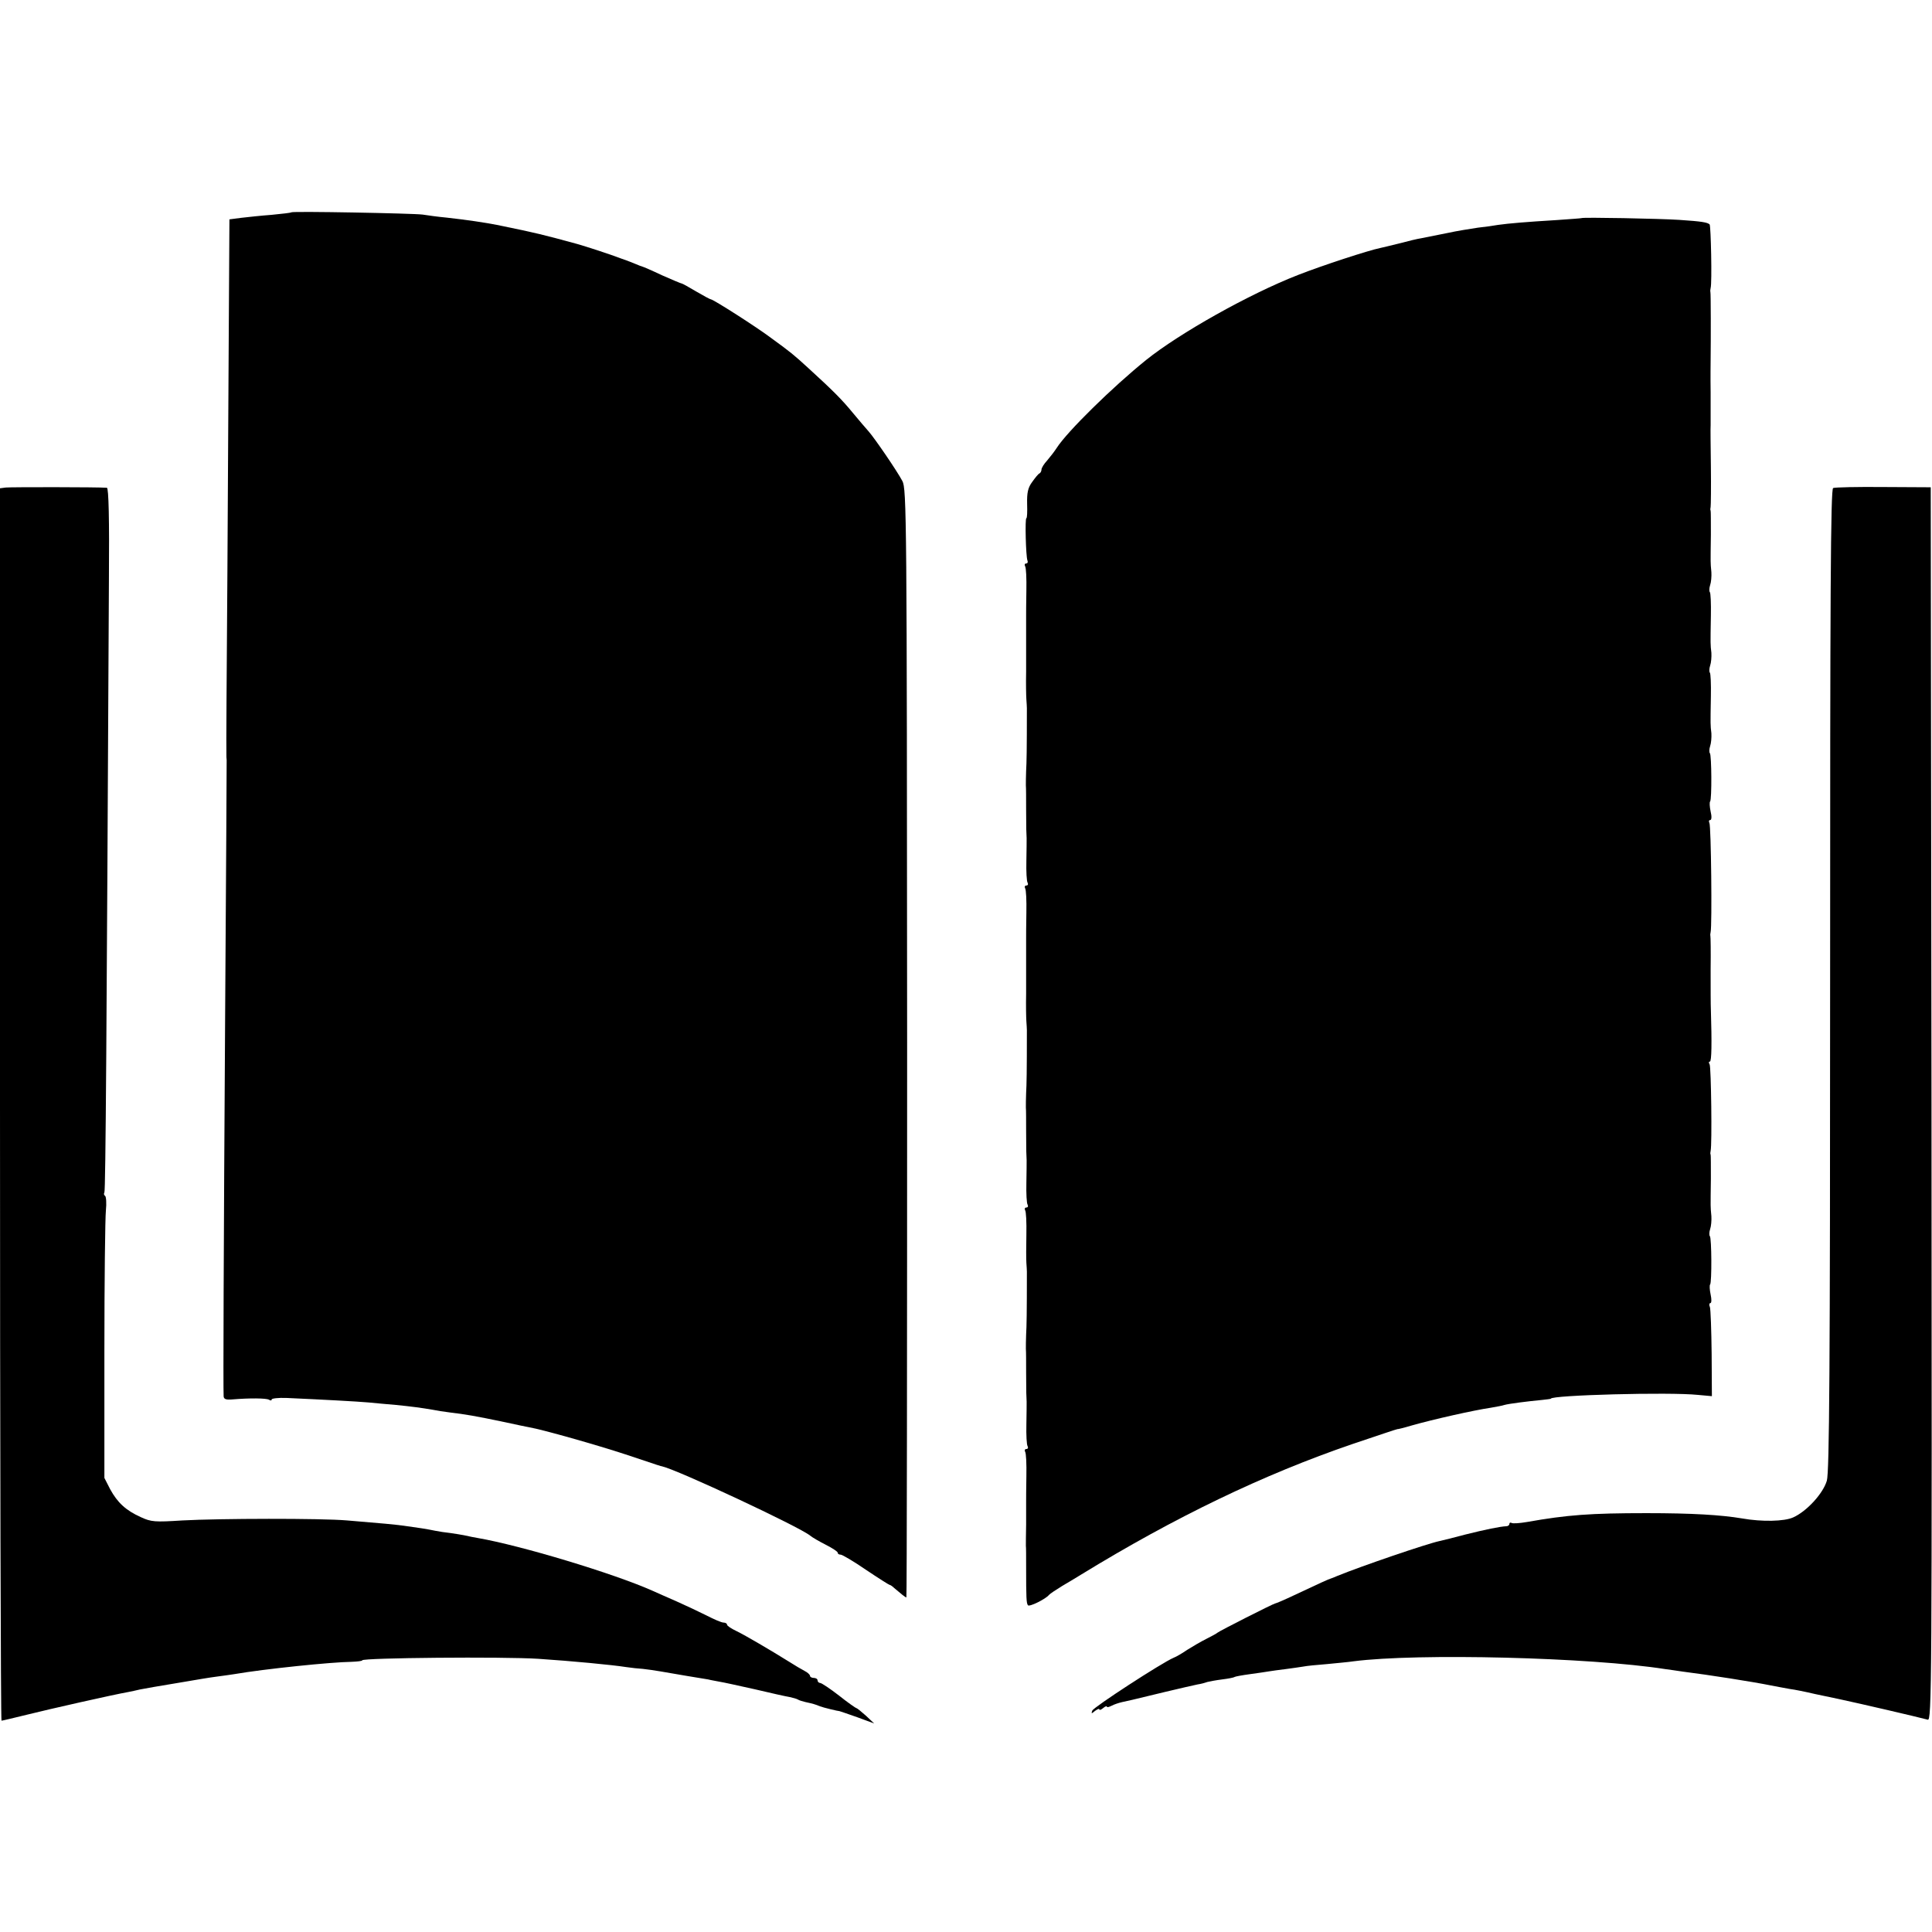 <?xml version="1.0" standalone="no"?>
<!DOCTYPE svg PUBLIC "-//W3C//DTD SVG 20010904//EN"
 "http://www.w3.org/TR/2001/REC-SVG-20010904/DTD/svg10.dtd">
<svg version="1.0" xmlns="http://www.w3.org/2000/svg"
 width="768pt" height="768pt" viewBox="0 0 768 768"
 preserveAspectRatio="xMidYMid meet">
<g transform="translate(0,768) scale(0.1,-0.1)"
fill="#000000" stroke="none">
<path d="M1158 6836 c-1 -2 -37 -6 -78 -10 -41 -3 -96 -9 -122 -12 l-46 -6 -2
-342 c-1 -187 -4 -663 -6 -1056 -3 -393 -5 -721 -4 -727 0 -7 0 -19 1 -25 0
-7 -2 -461 -6 -1008 -6 -948 -8 -1487 -6 -1521 1 -11 10 -14 34 -12 71 6 135
5 146 -1 6 -4 11 -4 11 1 0 4 26 7 57 6 154 -7 283 -14 328 -18 28 -3 77 -7
110 -10 60 -6 98 -11 145 -19 14 -3 45 -8 70 -11 59 -7 96 -13 220 -39 41 -9
84 -18 95 -20 49 -8 271 -71 380 -107 146 -49 138 -46 147 -48 62 -14 545
-240 588 -275 8 -7 36 -23 63 -37 26 -13 47 -27 47 -31 0 -5 5 -8 12 -8 6 0
52 -27 100 -60 49 -33 92 -60 94 -60 3 0 12 -6 19 -13 27 -23 44 -37 48 -37 2
0 3 991 3 2203 -1 2095 -2 2204 -19 2235 -23 43 -111 171 -134 197 -10 11 -38
44 -63 74 -42 51 -75 85 -177 178 -59 54 -69 62 -143 116 -62 47 -235 157
-244 157 -3 0 -29 14 -58 31 -29 17 -55 32 -58 32 -3 0 -38 15 -79 33 -40 19
-75 34 -77 34 -1 0 -15 5 -31 12 -15 6 -30 12 -33 13 -3 1 -12 4 -20 7 -44 17
-140 48 -175 58 -136 37 -158 43 -320 76 -46 9 -118 20 -200 29 -33 3 -76 9
-95 12 -38 5 -516 14 -522 9z"/>
<path d="M6287 6813 c-1 -1 -47 -4 -102 -8 -116 -7 -188 -13 -230 -19 -16 -3
-52 -8 -80 -11 -27 -4 -84 -13 -125 -22 -41 -8 -86 -17 -100 -20 -14 -2 -52
-11 -85 -20 -33 -8 -69 -17 -79 -19 -45 -9 -229 -69 -326 -107 -195 -76 -472
-232 -604 -338 -134 -108 -314 -285 -355 -349 -9 -14 -26 -36 -38 -50 -13 -14
-23 -30 -23 -37 0 -6 -4 -13 -8 -15 -4 -1 -17 -17 -29 -34 -17 -23 -21 -43
-20 -87 1 -31 0 -57 -3 -57 -6 0 -2 -150 4 -167 3 -7 1 -13 -5 -13 -6 0 -7 -5
-4 -11 4 -5 6 -49 5 -97 -1 -48 -1 -94 -1 -102 0 -8 0 -35 0 -60 0 -25 0 -52
0 -60 0 -8 0 -53 0 -100 -1 -47 0 -96 1 -110 1 -14 2 -29 2 -35 0 -164 -1
-217 -3 -250 -1 -22 -1 -48 -1 -57 1 -10 1 -52 1 -93 0 -81 1 -98 2 -117 0 -7
0 -48 -1 -90 -1 -42 1 -82 5 -87 3 -6 1 -11 -5 -11 -6 0 -8 -5 -5 -11 4 -5 6
-49 5 -97 -1 -48 -1 -94 -1 -102 0 -8 0 -35 0 -60 0 -25 0 -52 0 -60 0 -8 0
-53 0 -100 -1 -47 0 -96 1 -110 1 -14 2 -29 2 -35 0 -164 -1 -217 -3 -250 -1
-22 -1 -48 -1 -57 1 -10 1 -52 1 -93 0 -81 1 -98 2 -117 0 -7 0 -48 -1 -90 -1
-42 1 -82 5 -87 3 -6 1 -11 -5 -11 -6 0 -8 -5 -5 -11 4 -5 6 -49 5 -97 -1 -48
-1 -98 0 -112 1 -14 2 -29 2 -35 0 -164 -1 -217 -3 -250 -1 -22 -1 -48 -1 -57
1 -10 1 -52 1 -93 0 -81 1 -98 2 -117 0 -7 0 -48 -1 -90 -1 -42 1 -82 5 -87 3
-6 1 -11 -5 -11 -6 0 -8 -5 -5 -11 4 -5 6 -49 5 -97 -1 -48 -1 -94 -1 -102 0
-8 0 -49 0 -90 -1 -41 -1 -79 -1 -85 1 -5 1 -44 1 -85 0 -123 1 -142 7 -151 5
-8 70 24 84 41 3 4 27 20 53 36 27 16 61 36 75 45 372 228 725 398 1079 519
98 33 178 60 178 59 0 -1 25 5 55 14 88 25 248 61 316 71 22 4 46 8 54 11 17
5 96 15 150 20 19 2 35 4 35 5 0 14 472 27 585 15 l55 -5 -1 169 c-1 94 -4
177 -7 186 -4 8 -2 15 2 15 5 0 5 16 1 34 -4 19 -5 37 -2 40 7 8 6 185 -1 192
-3 3 -3 16 1 28 4 11 6 35 5 51 -2 17 -3 37 -3 45 0 8 0 56 1 105 0 50 0 92
-1 95 -2 3 -1 10 0 15 6 25 2 334 -4 344 -4 6 -4 11 1 11 7 0 8 74 4 205 -1
17 -1 89 -1 160 1 72 0 132 -1 135 -1 3 0 10 1 15 6 24 2 424 -5 434 -3 6 -2
11 3 11 6 0 7 14 2 34 -4 19 -5 37 -2 40 7 8 6 185 -1 192 -3 3 -3 16 1 28 4
11 6 35 5 51 -4 34 -4 31 -2 148 1 48 -1 90 -4 93 -3 3 -3 16 1 28 4 11 6 35
5 51 -4 34 -4 31 -2 148 1 48 -1 90 -4 93 -3 3 -3 16 1 28 4 11 6 35 5 51 -2
17 -3 37 -3 45 0 8 0 56 1 105 0 50 0 92 -1 95 -2 3 -1 10 0 15 1 6 2 78 1
160 -1 83 -2 157 -1 165 0 8 0 67 0 130 -1 63 0 122 0 130 1 81 1 266 -1 270
-1 3 0 10 1 15 6 21 1 247 -4 253 -9 8 -30 12 -121 18 -75 5 -385 11 -388 7z"/>
<path d="M23 5742 l-23 -3 0 -2450 c0 -1347 3 -2449 6 -2449 3 0 49 11 102 24
88 22 340 79 402 90 14 3 35 7 46 10 12 2 37 7 55 10 19 3 72 12 119 20 47 8
105 18 130 21 25 3 57 8 71 10 122 21 386 48 466 49 24 1 43 3 43 6 0 10 562
15 700 6 135 -9 293 -24 350 -33 19 -3 49 -6 65 -7 17 -2 48 -6 70 -10 22 -4
69 -12 105 -18 36 -6 74 -12 85 -14 11 -3 31 -6 45 -9 14 -2 77 -16 140 -30
63 -15 126 -29 139 -31 14 -3 28 -7 33 -10 4 -3 18 -7 30 -10 28 -6 39 -9 58
-17 13 -5 71 -19 77 -19 1 0 33 -11 70 -24 l68 -25 -33 31 c-18 16 -35 30 -38
30 -2 0 -34 22 -69 50 -35 27 -69 50 -75 50 -5 0 -10 5 -10 10 0 6 -7 10 -15
10 -8 0 -15 4 -15 8 0 5 -10 14 -22 20 -13 7 -39 22 -59 35 -77 48 -176 106
-211 123 -21 10 -38 21 -38 26 0 4 -6 8 -14 8 -8 0 -38 13 -67 28 -30 15 -83
40 -119 56 -36 16 -78 34 -95 42 -157 70 -527 181 -695 210 -14 2 -36 7 -50
10 -13 3 -40 7 -60 10 -19 2 -46 6 -60 9 -34 7 -66 12 -125 20 -49 6 -68 8
-225 21 -104 9 -509 8 -655 0 -109 -7 -124 -6 -165 13 -60 27 -93 58 -122 111
l-23 45 0 505 c0 278 3 529 6 558 3 29 1 55 -3 58 -5 3 -6 9 -3 14 5 7 9 648
18 2433 2 243 -1 367 -8 368 -35 3 -384 3 -402 1z"/>
<path d="M7287 5740 c-10 -4 -12 -419 -12 -1954 0 -1548 -3 -1957 -13 -1992
-15 -51 -80 -122 -134 -146 -35 -16 -124 -18 -203 -4 -83 14 -199 21 -380 21
-223 0 -316 -7 -474 -35 -29 -5 -57 -7 -62 -4 -5 3 -9 1 -9 -4 0 -5 -6 -9 -12
-9 -24 -1 -83 -13 -163 -33 -44 -12 -90 -23 -103 -26 -51 -11 -309 -99 -407
-139 -11 -5 -22 -9 -25 -10 -6 -1 -47 -20 -145 -66 -38 -18 -73 -33 -76 -33
-8 -1 -223 -110 -229 -116 -3 -3 -23 -14 -45 -25 -22 -11 -56 -31 -75 -43 -19
-13 -44 -28 -55 -32 -47 -20 -319 -197 -323 -210 -5 -13 -3 -13 11 -1 10 7 17
10 17 6 0 -4 7 -2 15 5 8 7 15 9 15 6 0 -4 8 -2 18 3 11 6 30 12 43 15 27 6
26 5 169 40 58 14 116 27 130 30 14 2 32 7 40 10 8 2 34 7 58 10 24 3 46 7 50
10 4 2 31 7 61 11 30 4 63 9 75 11 12 2 41 6 66 9 25 3 56 8 70 10 14 3 57 7
95 10 39 4 86 8 105 11 254 33 942 16 1240 -31 14 -2 45 -6 70 -10 103 -13
276 -40 350 -55 25 -5 59 -11 75 -14 17 -2 62 -11 100 -20 39 -8 82 -17 95
-20 93 -20 308 -70 353 -82 16 -5 17 114 15 2447 l-3 2452 -188 1 c-103 1
-193 -1 -200 -4z"/>
</g>
</svg>

